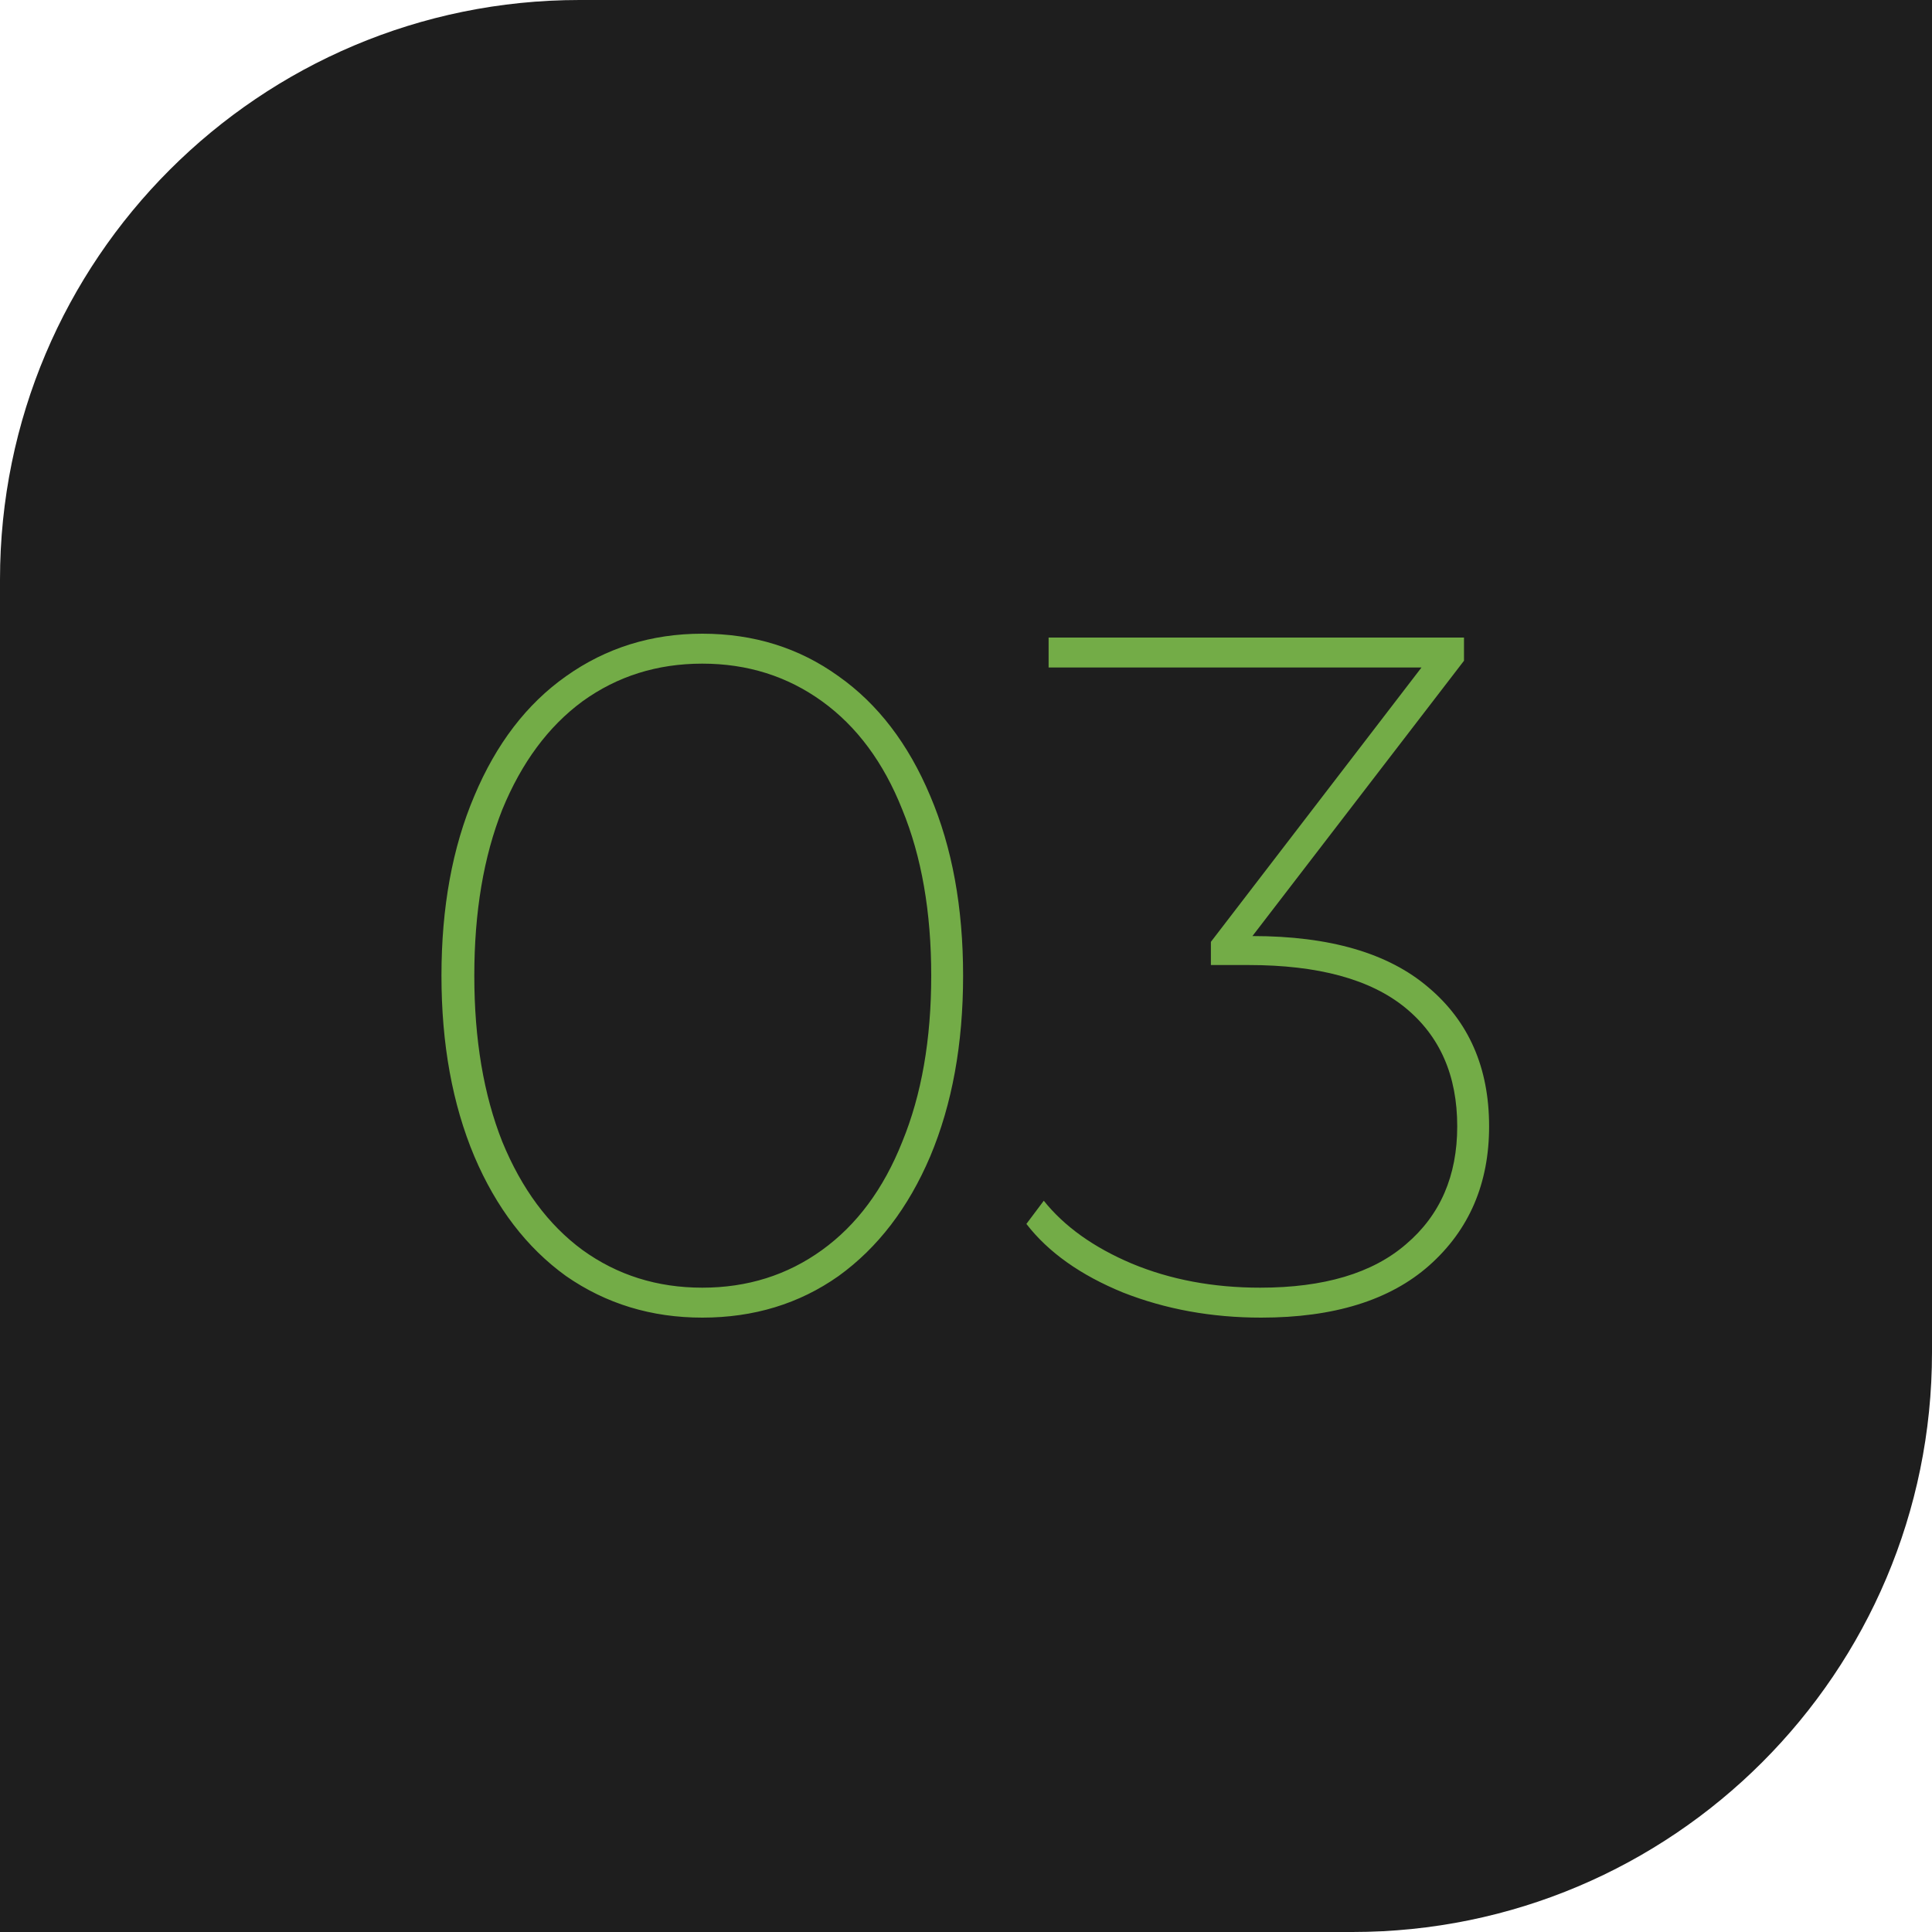 <?xml version="1.0" encoding="UTF-8"?> <svg xmlns="http://www.w3.org/2000/svg" width="50" height="50" viewBox="0 0 50 50" fill="none"> <path d="M0 15C0 6.716 6.716 0 15 0H50V35C50 43.284 43.284 50 35 50H0V15Z" fill="#1E1E1E"></path> <path d="M18.175 34.1C16.858 34.1 15.683 33.742 14.65 33.025C13.633 32.292 12.842 31.258 12.275 29.925C11.708 28.575 11.425 27.017 11.425 25.25C11.425 23.483 11.708 21.933 12.275 20.6C12.842 19.25 13.633 18.217 14.65 17.5C15.683 16.767 16.858 16.4 18.175 16.4C19.508 16.4 20.683 16.767 21.7 17.5C22.717 18.217 23.508 19.25 24.075 20.6C24.642 21.933 24.925 23.483 24.925 25.25C24.925 27.017 24.642 28.575 24.075 29.925C23.508 31.258 22.717 32.292 21.7 33.025C20.683 33.742 19.508 34.1 18.175 34.1ZM18.175 33.325C19.342 33.325 20.375 33 21.275 32.35C22.175 31.7 22.867 30.767 23.35 29.55C23.85 28.333 24.1 26.9 24.1 25.25C24.1 23.6 23.85 22.167 23.35 20.95C22.867 19.733 22.175 18.8 21.275 18.15C20.375 17.5 19.342 17.175 18.175 17.175C17.008 17.175 15.975 17.5 15.075 18.15C14.192 18.8 13.5 19.733 13 20.95C12.517 22.167 12.275 23.6 12.275 25.25C12.275 26.9 12.517 28.333 13 29.55C13.5 30.767 14.192 31.7 15.075 32.35C15.975 33 17.008 33.325 18.175 33.325ZM32.413 24.225C34.413 24.225 35.929 24.667 36.963 25.55C38.013 26.433 38.538 27.633 38.538 29.15C38.538 30.633 38.021 31.833 36.988 32.75C35.971 33.65 34.521 34.1 32.638 34.1C31.354 34.1 30.163 33.883 29.063 33.45C27.963 33 27.129 32.408 26.563 31.675L27.013 31.075C27.546 31.742 28.304 32.283 29.288 32.7C30.288 33.117 31.396 33.325 32.613 33.325C34.263 33.325 35.521 32.95 36.388 32.2C37.271 31.45 37.713 30.433 37.713 29.15C37.713 27.833 37.263 26.808 36.363 26.075C35.463 25.342 34.113 24.975 32.313 24.975H31.338V24.375L36.788 17.275H27.138V16.5H37.888V17.1L32.413 24.225Z" fill="#73AC47"></path> </svg> 